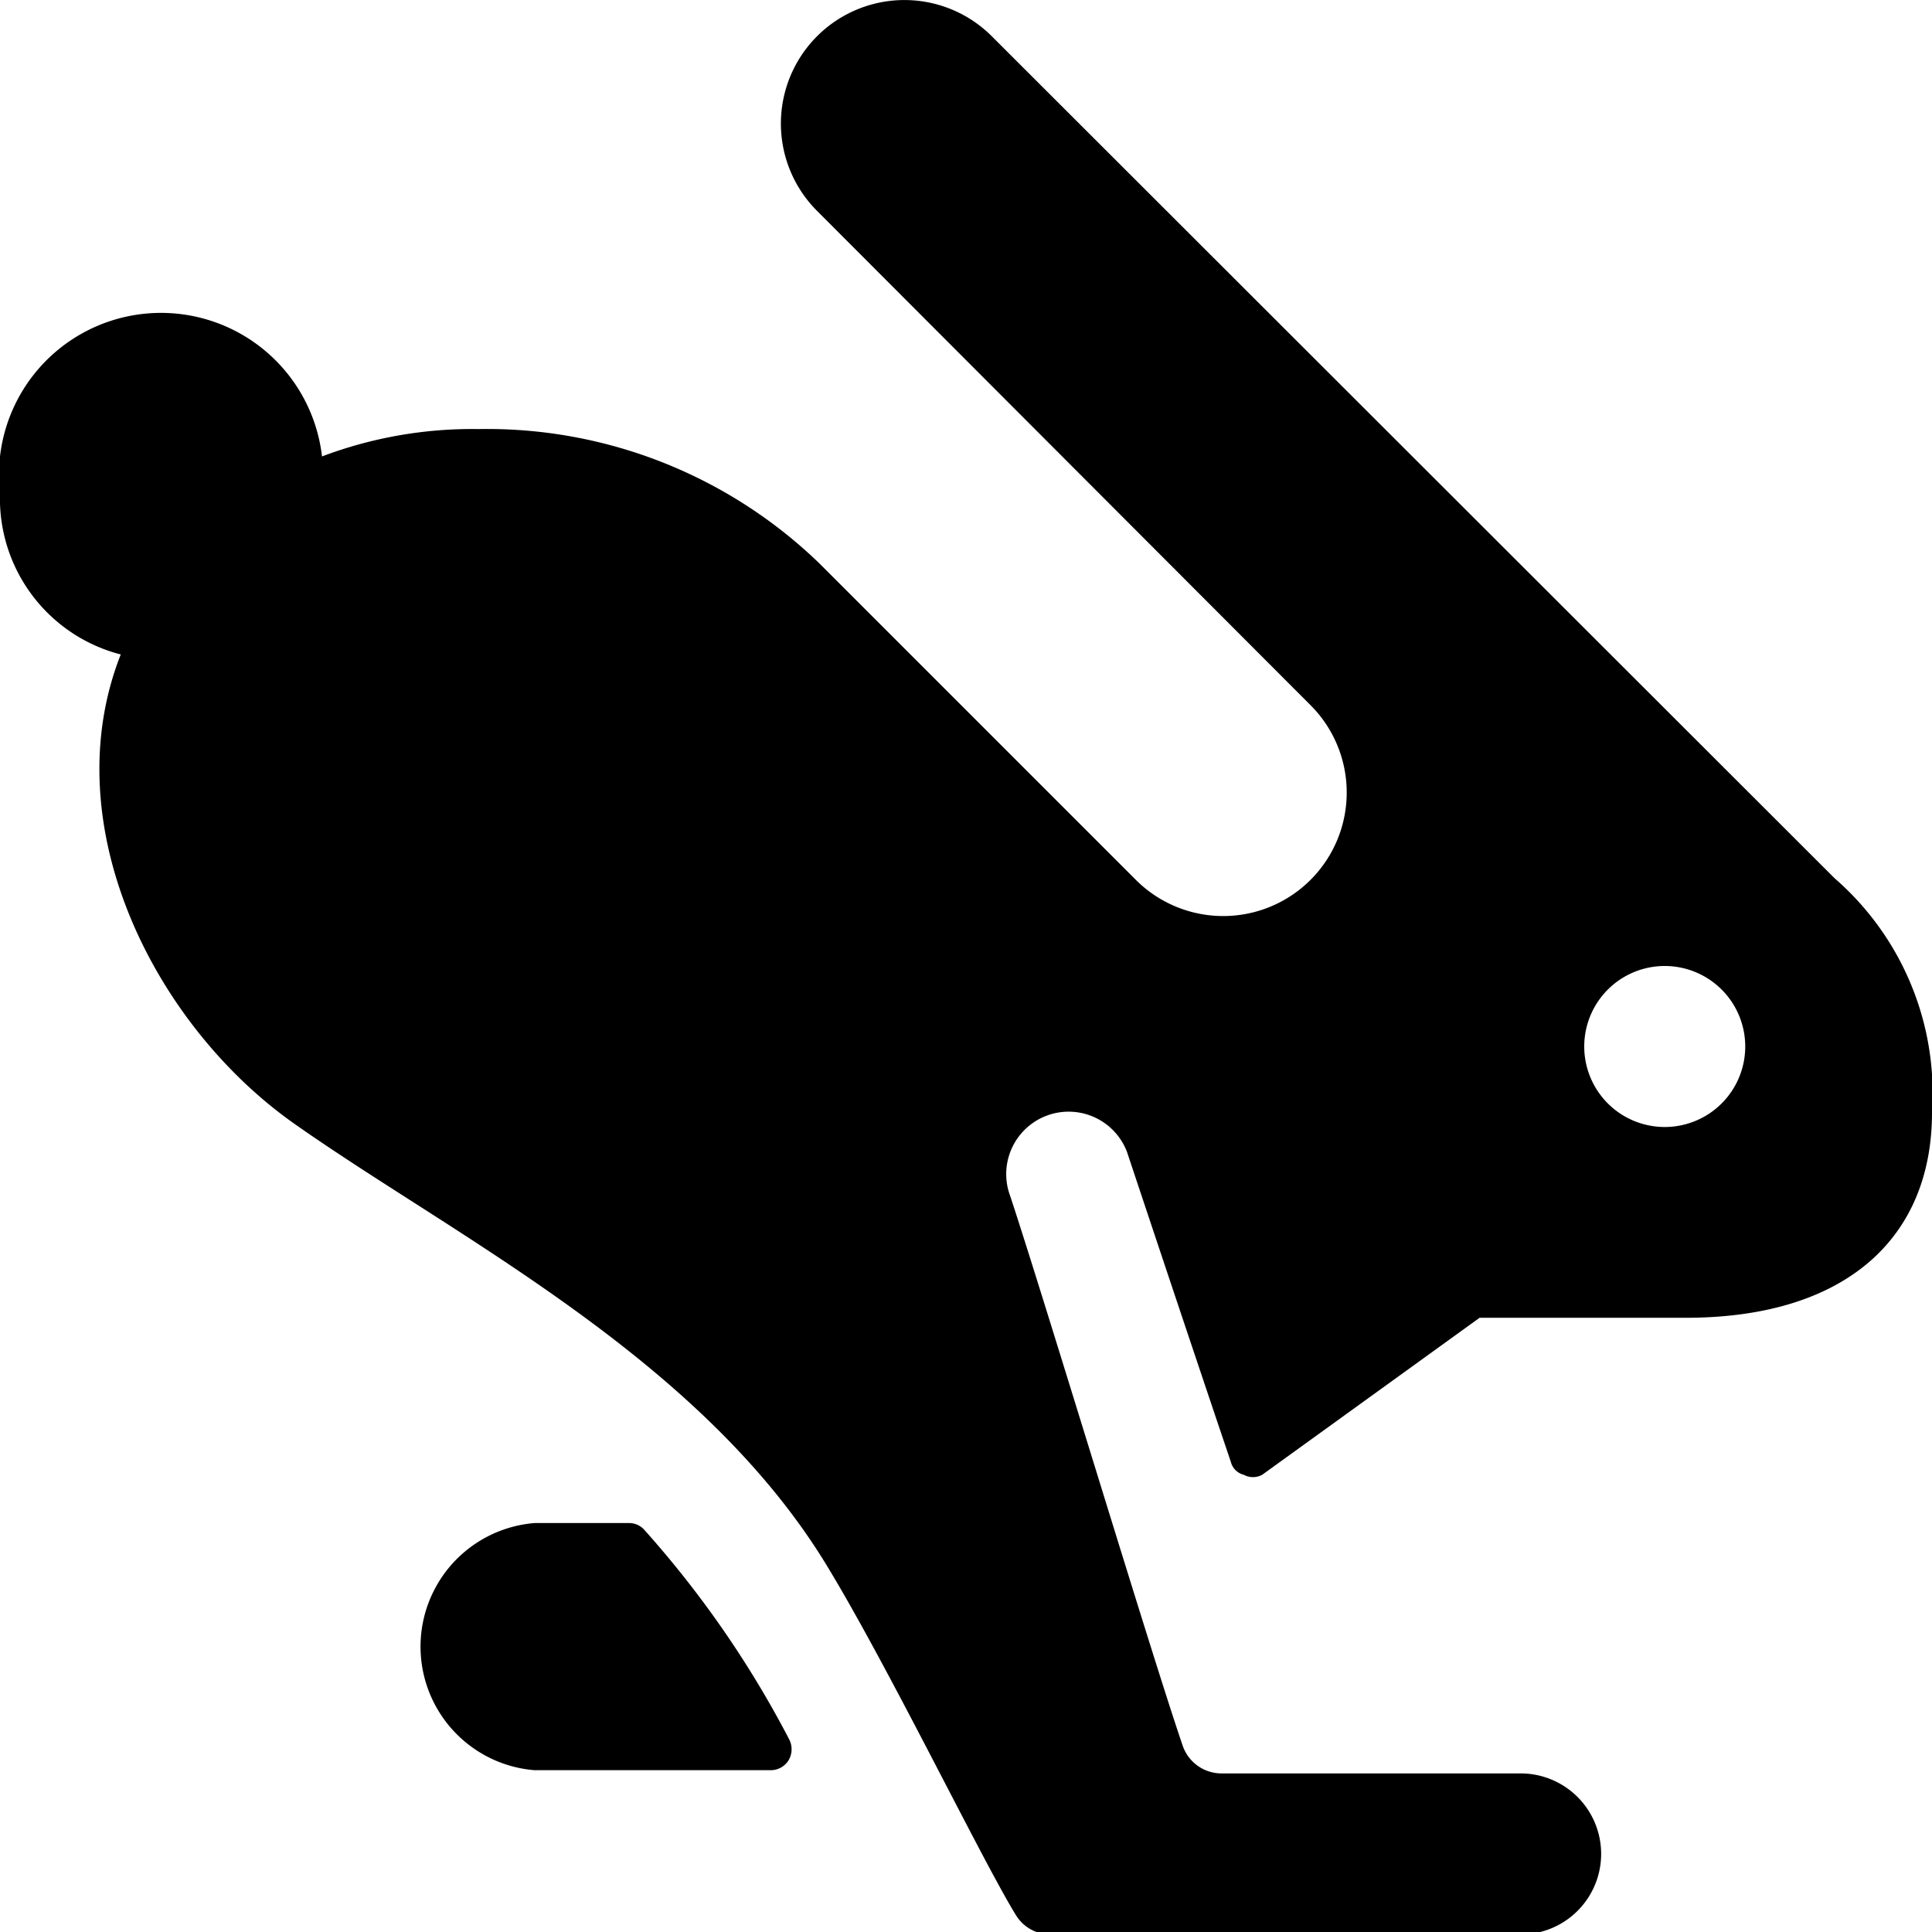 <svg xmlns="http://www.w3.org/2000/svg" viewBox="0 0 24 24"><g><path d="M8 19a0.25 0.25 0 0 0 -0.18 -0.08H6.64a1.54 1.54 0 0 0 0 3.07h2.93a0.26 0.26 0 0 0 0.23 -0.13 0.27 0.27 0 0 0 0 -0.26A12.67 12.67 0 0 0 8 19Z" fill="#000000" stroke-width="1"></path><path d="M22.79 10.91 12.32 0.45a1.53 1.53 0 1 0 -2.17 2.17l6.13 6.14a1.53 1.53 0 0 1 -2.17 2.17L10.18 7a5.94 5.94 0 0 0 -4.24 -1.67A5.28 5.28 0 0 0 4 5.67a2 2 0 0 0 -4 0.46 2 2 0 0 0 1.5 2c-0.84 2.13 0.43 4.64 2.2 5.86 2 1.4 5 2.89 6.56 5.44 0.77 1.26 1.94 3.68 2.36 4.36a0.5 0.5 0 0 0 0.43 0.24h5.84a1 1 0 0 0 0 -2h-3.72a0.51 0.51 0 0 1 -0.48 -0.35c-0.4 -1.17 -1.71 -5.52 -2.14 -6.82a0.76 0.76 0 0 1 1.45 -0.55c0.27 0.81 0.82 2.46 1.29 3.85a0.22 0.22 0 0 0 0.16 0.16 0.24 0.24 0 0 0 0.23 0l2.7 -1.95h2.56c2 0 3.06 -1 3.06 -2.55a3.54 3.54 0 0 0 -1.21 -2.91ZM20.68 14a1 1 0 1 1 1 -1 1 1 0 0 1 -1 1Z" fill="#000000" stroke-width="1"></path></g></svg>